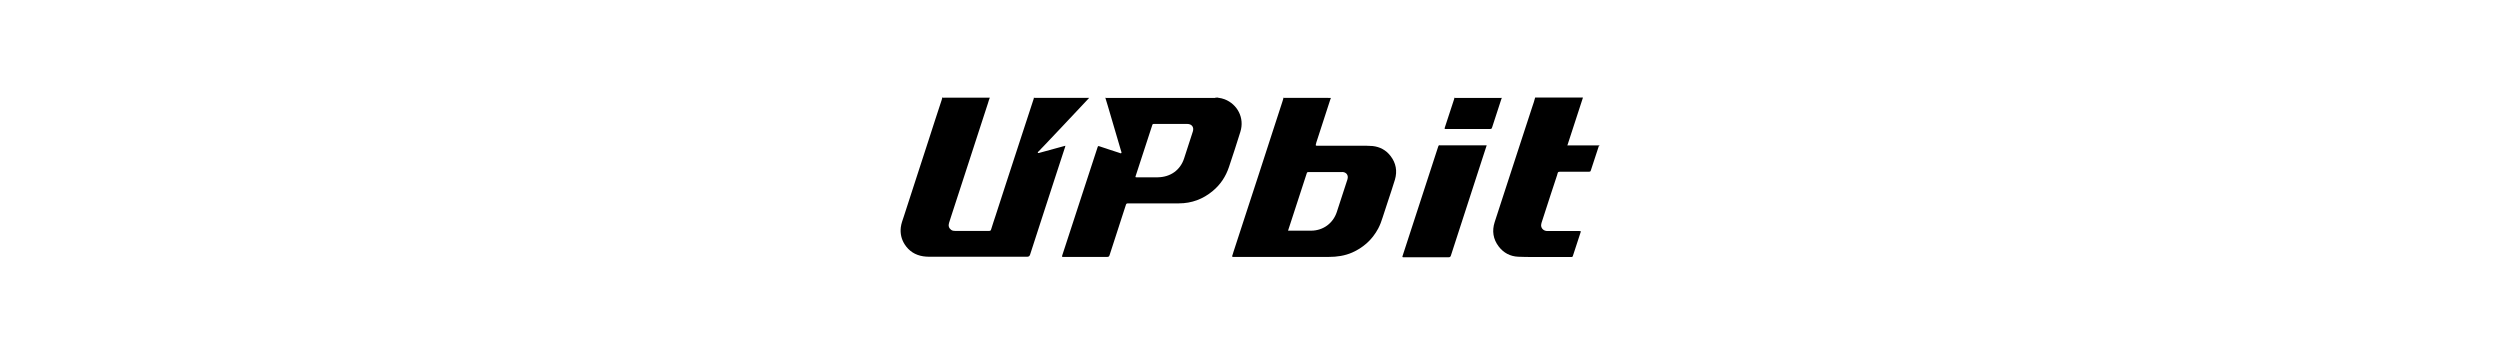 <svg width="282" height="40" viewBox="0 0 282 40" fill="none" xmlns="http://www.w3.org/2000/svg">
<path d="M117.18 17.06C117.35 16.86 117.54 16.68 117.72 16.49C118.32 15.87 118.9 15.24 119.5 14.61C120.15 13.92 120.8 13.23 121.45 12.54C121.92 12.04 122.39 11.54 122.86 11.04C122.81 11.04 122.76 11.04 122.7 11.04C120.76 11.04 118.82 11.04 116.89 11.04C116.8 11.04 116.71 11.06 116.62 11.01C116.63 11.08 116.6 11.15 116.58 11.21C116.09 12.68 115.62 14.14 115.14 15.61C114.6 17.25 114.07 18.9 113.53 20.54C113.12 21.8 112.71 23.07 112.3 24.33C112.14 24.82 111.97 25.31 111.82 25.81C111.76 26.03 111.73 26.05 111.49 26.05C110.25 26.05 109 26.05 107.76 26.05C107.59 26.05 107.42 26.03 107.28 25.92C107.04 25.74 106.95 25.47 107.05 25.15C107.13 24.88 107.22 24.61 107.31 24.34C107.79 22.88 108.26 21.41 108.74 19.95C109.27 18.34 109.79 16.73 110.31 15.12C110.69 13.95 111.06 12.79 111.45 11.62C111.52 11.42 111.56 11.21 111.65 11.02C111.61 11.02 111.56 11.02 111.52 11.02C109.86 11.02 108.21 11.02 106.55 11.02C106.47 11.02 106.38 11.04 106.3 10.98C106.28 11.08 106.25 11.18 106.22 11.28C105.71 12.81 105.22 14.35 104.72 15.89C104.19 17.51 103.67 19.13 103.14 20.75C102.74 21.97 102.34 23.2 101.95 24.42C101.82 24.82 101.66 25.22 101.61 25.65C101.53 26.35 101.68 26.99 102.05 27.57C102.54 28.33 103.24 28.77 104.13 28.91C104.35 28.94 104.57 28.96 104.79 28.96C108.48 28.96 112.17 28.96 115.87 28.96C116.037 28.96 116.144 28.883 116.19 28.73C116.58 27.51 116.98 26.3 117.37 25.09C117.9 23.46 118.43 21.83 118.96 20.2C119.35 19.02 119.73 17.83 120.12 16.65C120.14 16.59 120.17 16.53 120.17 16.44C119.87 16.51 119.58 16.6 119.29 16.68C118.62 16.86 117.95 17.04 117.28 17.23C117.21 17.25 117.12 17.29 117.07 17.24C117.07 17.24 117.07 17.24 117.07 17.23C117.03 17.16 117.13 17.1 117.18 17.05V17.06Z" fill="black"/>
<path d="M126.26 17.24C125.51 17.01 124.78 16.75 124.04 16.51C123.87 16.45 123.86 16.46 123.8 16.63C123.21 18.42 122.63 20.22 122.04 22.01C121.74 22.93 121.44 23.85 121.14 24.77C120.7 26.12 120.26 27.46 119.82 28.81C119.77 28.97 119.78 28.98 119.95 28.98C121.6 28.98 123.25 28.98 124.9 28.98C125.05 28.98 125.12 28.92 125.16 28.78C125.62 27.33 126.11 25.89 126.57 24.43C126.7 24.01 126.85 23.6 126.98 23.17C127.04 22.96 127.07 22.94 127.3 22.94C128.57 22.94 129.85 22.94 131.12 22.94C131.74 22.94 132.36 22.94 132.98 22.94C134.42 22.94 135.7 22.46 136.8 21.54C137.67 20.82 138.27 19.91 138.63 18.83C139.07 17.52 139.5 16.2 139.91 14.88C140.41 13.3 139.58 11.76 138.14 11.2C137.92 11.11 137.69 11.07 137.45 11.03C137.4 11.03 137.36 11.03 137.32 11C137.32 11 137.32 11 137.31 10.99C137.26 11.04 137.21 11.03 137.16 10.99C137.16 10.99 137.16 11.01 137.14 11.02C137.07 11.06 136.99 11.05 136.91 11.05C132.91 11.05 128.9 11.05 124.9 11.05C124.83 11.05 124.75 11.06 124.68 11.02C124.87 11.6 125.03 12.2 125.21 12.79C125.63 14.21 126.05 15.62 126.46 17.04C126.48 17.11 126.54 17.2 126.48 17.27C126.42 17.33 126.34 17.26 126.26 17.24ZM128.1 19.86C128.73 17.94 129.35 16.02 129.98 14.1C130.01 14.01 130.05 13.98 130.15 13.98C130.79 13.98 131.43 13.98 132.07 13.98C132.71 13.98 133.3 13.98 133.92 13.98C134.44 13.98 134.71 14.35 134.55 14.84C134.22 15.85 133.9 16.85 133.57 17.86C133.14 19.19 132.03 19.98 130.59 20C129.79 20 128.99 20 128.19 20C128.06 20 128.07 19.96 128.1 19.86Z" fill="black"/>
<path d="M176.81 16.37C177.39 14.58 177.97 12.81 178.55 11.03C178.51 10.97 178.45 11 178.39 11C176.65 11 174.91 11 173.16 11C173.16 11 173.16 11.01 173.16 11.02C173.08 11.37 172.95 11.71 172.84 12.05C172.33 13.6 171.83 15.15 171.32 16.7C170.78 18.35 170.25 20 169.71 21.64C169.34 22.78 168.97 23.91 168.6 25.05C168.28 26.04 168.42 26.97 169.05 27.8C169.6 28.52 170.34 28.92 171.26 28.96C172.35 29.01 173.45 28.98 174.54 28.99C175.42 28.99 176.3 28.99 177.17 28.99C177.38 28.99 177.39 28.99 177.45 28.78C177.72 27.93 178 27.08 178.28 26.24C178.34 26.07 178.33 26.06 178.14 26.06C176.95 26.06 175.77 26.06 174.58 26.06C174.41 26.06 174.25 26.03 174.11 25.93C173.86 25.75 173.78 25.47 173.88 25.15C173.99 24.79 174.11 24.43 174.23 24.07C174.7 22.63 175.16 21.19 175.64 19.76C175.64 19.75 175.64 19.73 175.65 19.72C175.75 19.38 175.7 19.37 176.14 19.37C177.15 19.37 178.16 19.37 179.17 19.37C179.4 19.37 179.4 19.37 179.47 19.15C179.74 18.32 180.01 17.48 180.29 16.65C180.31 16.58 180.31 16.48 180.41 16.46V16.4C179.22 16.4 178.03 16.4 176.84 16.4C176.82 16.4 176.8 16.4 176.77 16.39L176.81 16.37Z" fill="black"/>
<path d="M148.47 16.11C148.99 14.5 149.52 12.89 150.04 11.28C150.06 11.21 150.09 11.13 150.12 11.06C150.12 11.06 150.12 11.06 150.12 11.05C149.97 11.04 149.83 11.04 149.68 11.04C148.13 11.04 146.58 11.04 145.03 11.04C144.95 11.04 144.86 11.06 144.78 11.01C144.75 11.18 144.69 11.35 144.64 11.51C144.27 12.63 143.91 13.76 143.54 14.89C143 16.54 142.46 18.2 141.93 19.85C141.53 21.06 141.14 22.28 140.74 23.49C140.2 25.15 139.66 26.81 139.12 28.46C139.08 28.59 139.05 28.72 139 28.84C138.97 28.93 138.99 28.98 139.09 28.98C139.13 28.98 139.17 28.98 139.21 28.98C142.77 28.98 146.34 28.98 149.9 28.98C150.81 28.98 151.7 28.85 152.54 28.48C153.13 28.22 153.66 27.88 154.14 27.46C154.69 26.98 155.12 26.41 155.46 25.78C155.67 25.38 155.83 24.96 155.96 24.53C156.14 23.95 156.34 23.37 156.53 22.79C156.8 21.95 157.1 21.11 157.35 20.26C157.63 19.29 157.47 18.39 156.85 17.59C156.34 16.93 155.66 16.56 154.82 16.47C154.59 16.45 154.37 16.44 154.14 16.44C152.32 16.44 150.5 16.44 148.69 16.44C148.54 16.44 148.46 16.44 148.43 16.4C148.4 16.36 148.43 16.28 148.47 16.13V16.11ZM151.38 19.4C151.87 19.4 152.14 19.77 151.99 20.24C151.59 21.47 151.2 22.69 150.79 23.92C150.37 25.19 149.25 26.01 147.91 26.02C147.07 26.02 146.24 26.02 145.4 26.02C145.37 26.02 145.34 26.02 145.29 26.02C145.41 25.65 145.53 25.28 145.65 24.92C146.23 23.13 146.82 21.34 147.4 19.55C147.43 19.44 147.48 19.41 147.59 19.41C148.85 19.41 150.12 19.41 151.38 19.41V19.4Z" fill="black"/>
<path d="M162.4 16.38C162.28 16.38 162.26 16.44 162.23 16.53C160.89 20.64 159.55 24.76 158.21 28.87C158.17 28.99 158.19 29.02 158.32 29.02C160.01 29.02 161.7 29.02 163.39 29.02C163.54 29.02 163.61 28.98 163.66 28.83C164.85 25.14 166.05 21.46 167.25 17.77C167.4 17.31 167.55 16.86 167.7 16.39C167.66 16.39 167.63 16.39 167.6 16.39C165.87 16.39 164.14 16.39 162.41 16.39L162.4 16.38Z" fill="black"/>
<path d="M169.24 11.05C167.57 11.05 165.91 11.05 164.24 11.05C164.18 11.05 164.11 11.05 164.05 11.02C164.06 11.09 164.03 11.16 164.01 11.23C163.66 12.27 163.33 13.31 162.99 14.34C162.98 14.37 162.97 14.41 162.96 14.44C162.94 14.51 162.96 14.55 163.04 14.55C163.09 14.55 163.13 14.55 163.18 14.55C164.79 14.55 166.39 14.55 168 14.55C168.25 14.55 168.25 14.55 168.33 14.31C168.66 13.28 169 12.24 169.34 11.21C169.36 11.15 169.38 11.09 169.41 11.03C169.36 11.05 169.3 11.05 169.25 11.05H169.24Z" fill="black"/>
</svg>
